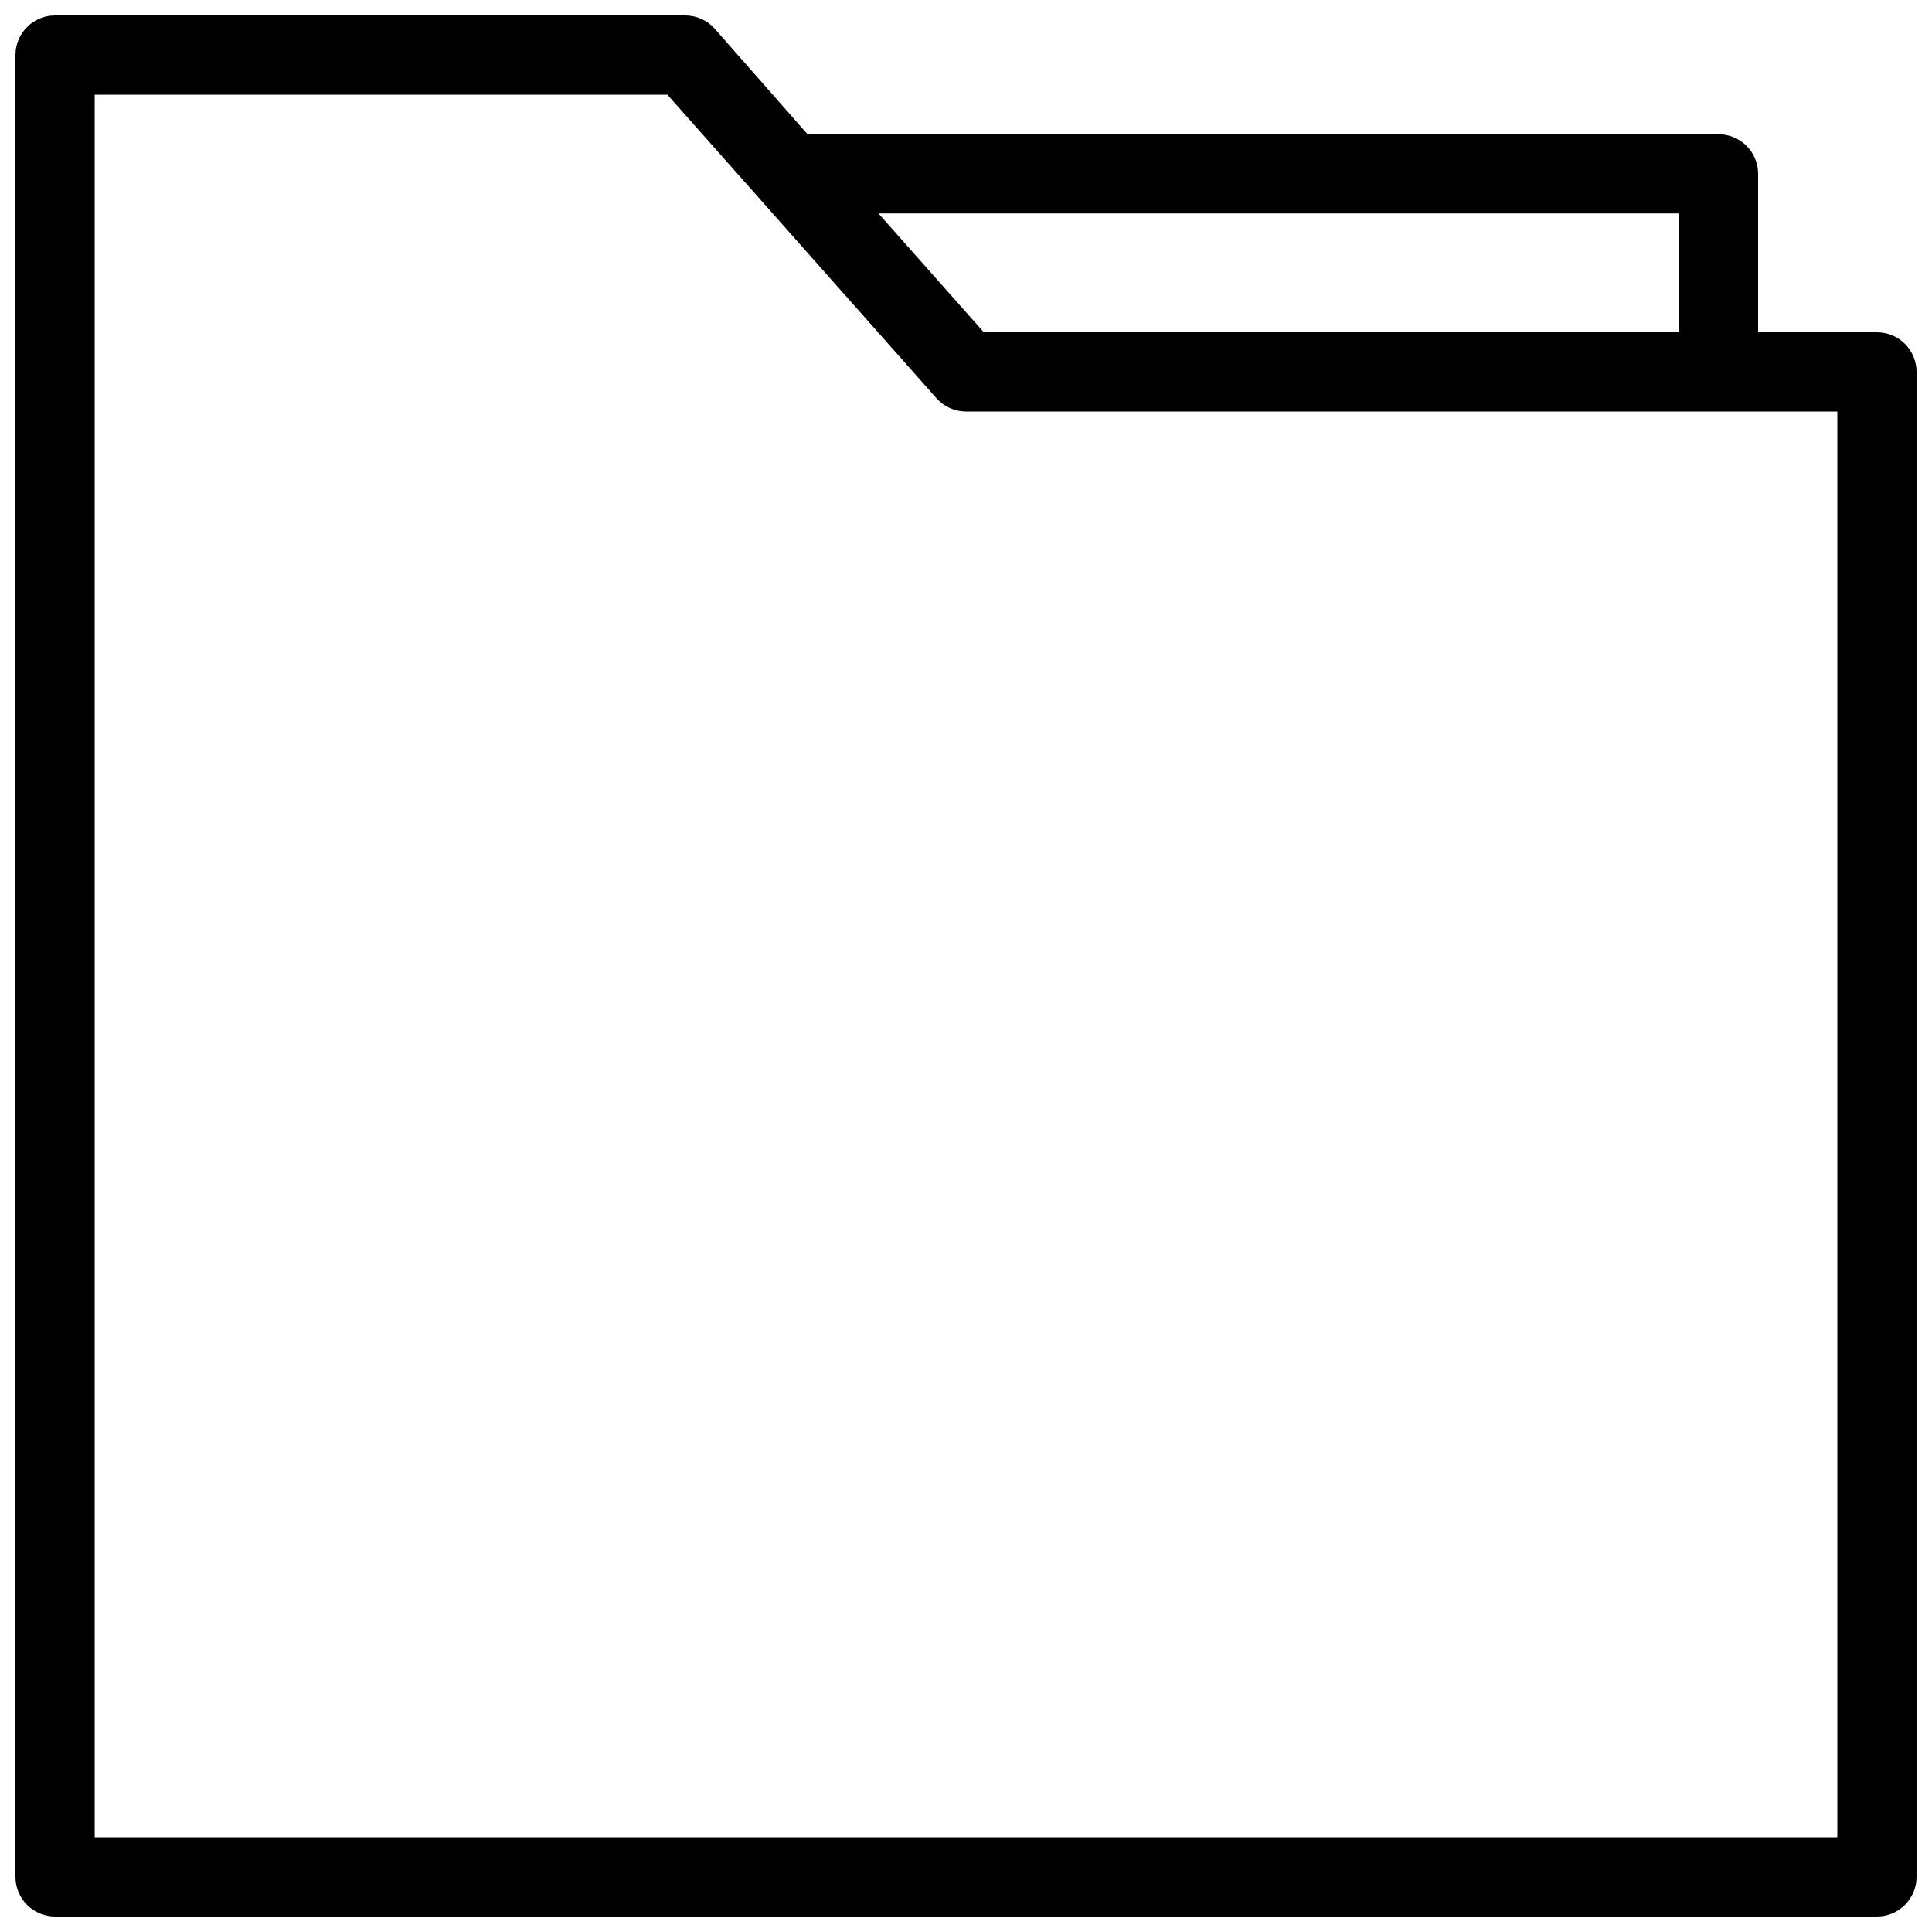 <?xml version="1.0" encoding="UTF-8"?>
<!-- The Best Svg Icon site in the world: iconSvg.co, Visit us! https://iconsvg.co -->
<svg width="800px" height="800px" version="1.1" viewBox="144 144 512 512" xmlns="http://www.w3.org/2000/svg">
 <defs>
  <clipPath id="a">
   <path d="m148.09 148.09h503.81v503.81h-503.81z"/>
  </clipPath>
 </defs>
 <g clip-path="url(#a)">
  <path d="m641.41 232.06h-31.488v-41.984c0-2.785-1.105-5.453-3.074-7.422s-4.637-3.074-7.422-3.074h-241.41l-24.562-27.918c-1.988-2.266-4.856-3.566-7.871-3.57h-166.99c-5.797 0-10.496 4.699-10.496 10.496v482.82c0 2.785 1.105 5.453 3.074 7.422s4.637 3.074 7.422 3.074h482.82c2.785 0 5.453-1.105 7.422-3.074s3.074-4.637 3.074-7.422v-398.85c0-2.785-1.105-5.453-3.074-7.422s-4.637-3.074-7.422-3.074zm-52.48-31.488v31.488h-184.2l-27.922-31.488zm41.984 430.34h-461.82v-461.82h151.77l71.27 80.398h-0.004c1.992 2.266 4.859 3.566 7.875 3.57h230.91z"/>
 </g>
</svg>